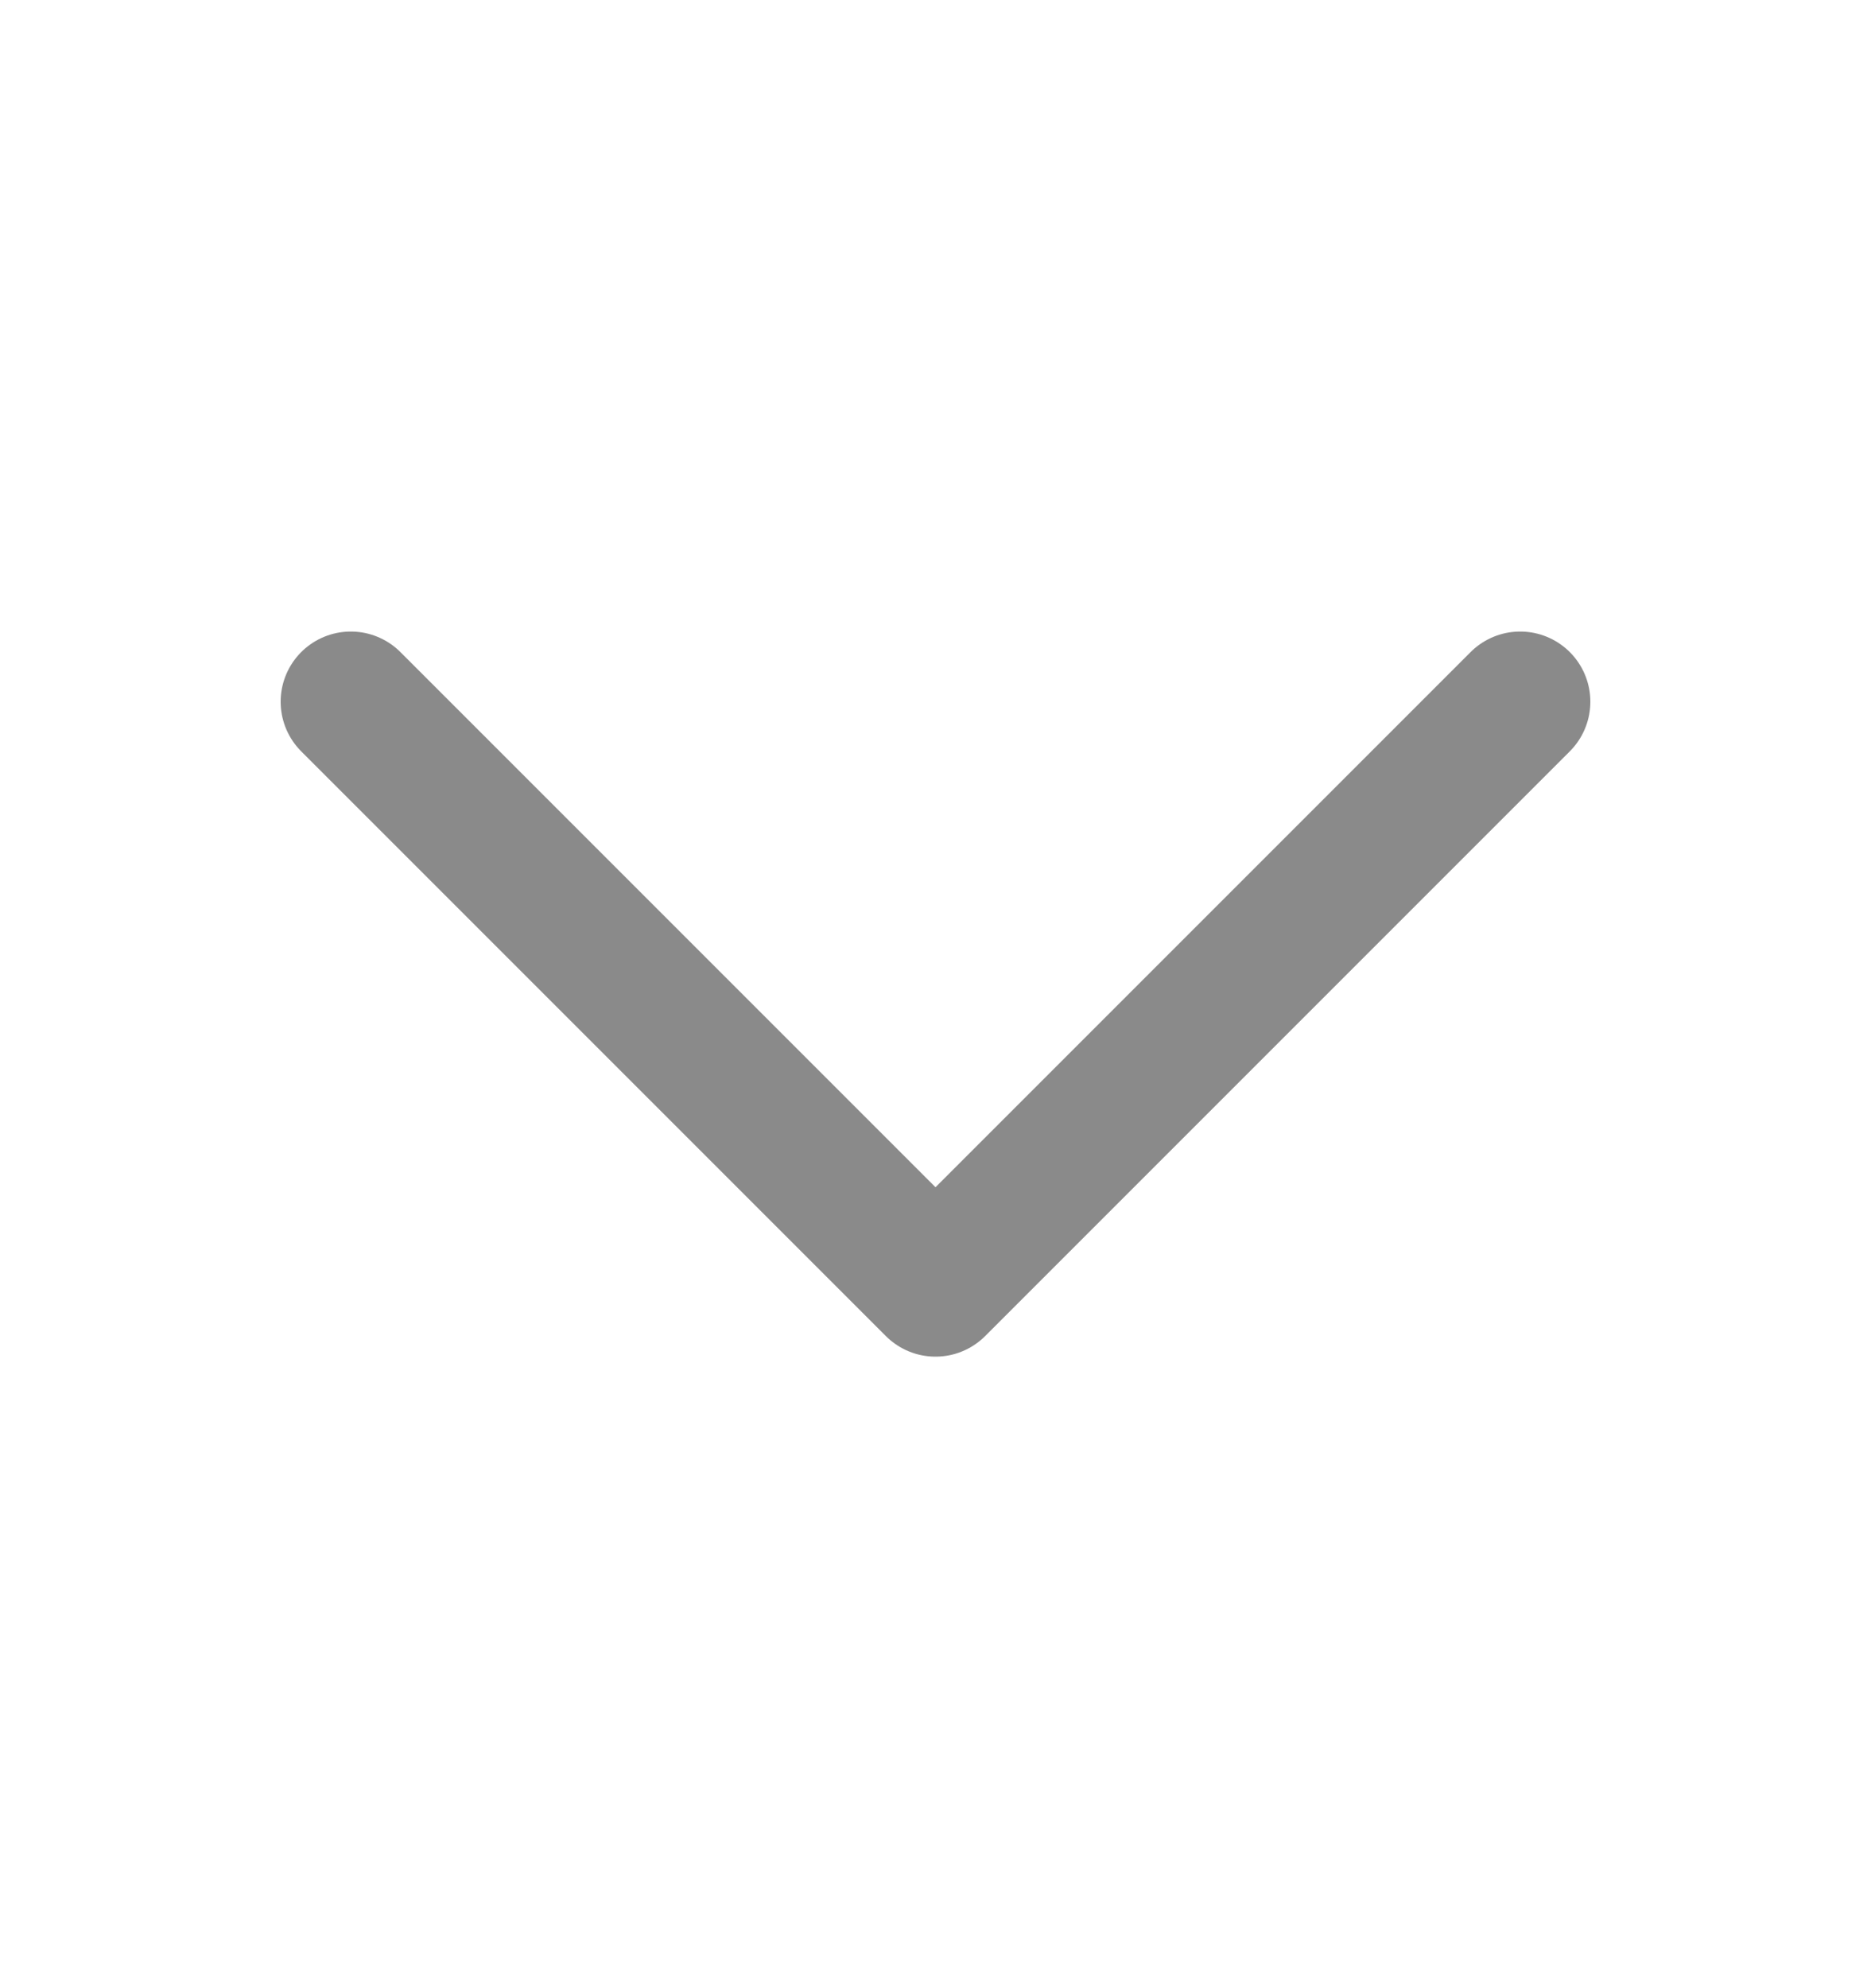 <svg width="16" height="17" viewBox="0 0 16 17" fill="none" xmlns="http://www.w3.org/2000/svg">
<path d="M13 6L8 11L3 6" stroke="#8A8A8A" stroke-width="1.2" stroke-linecap="round" stroke-linejoin="round"/>
</svg>
